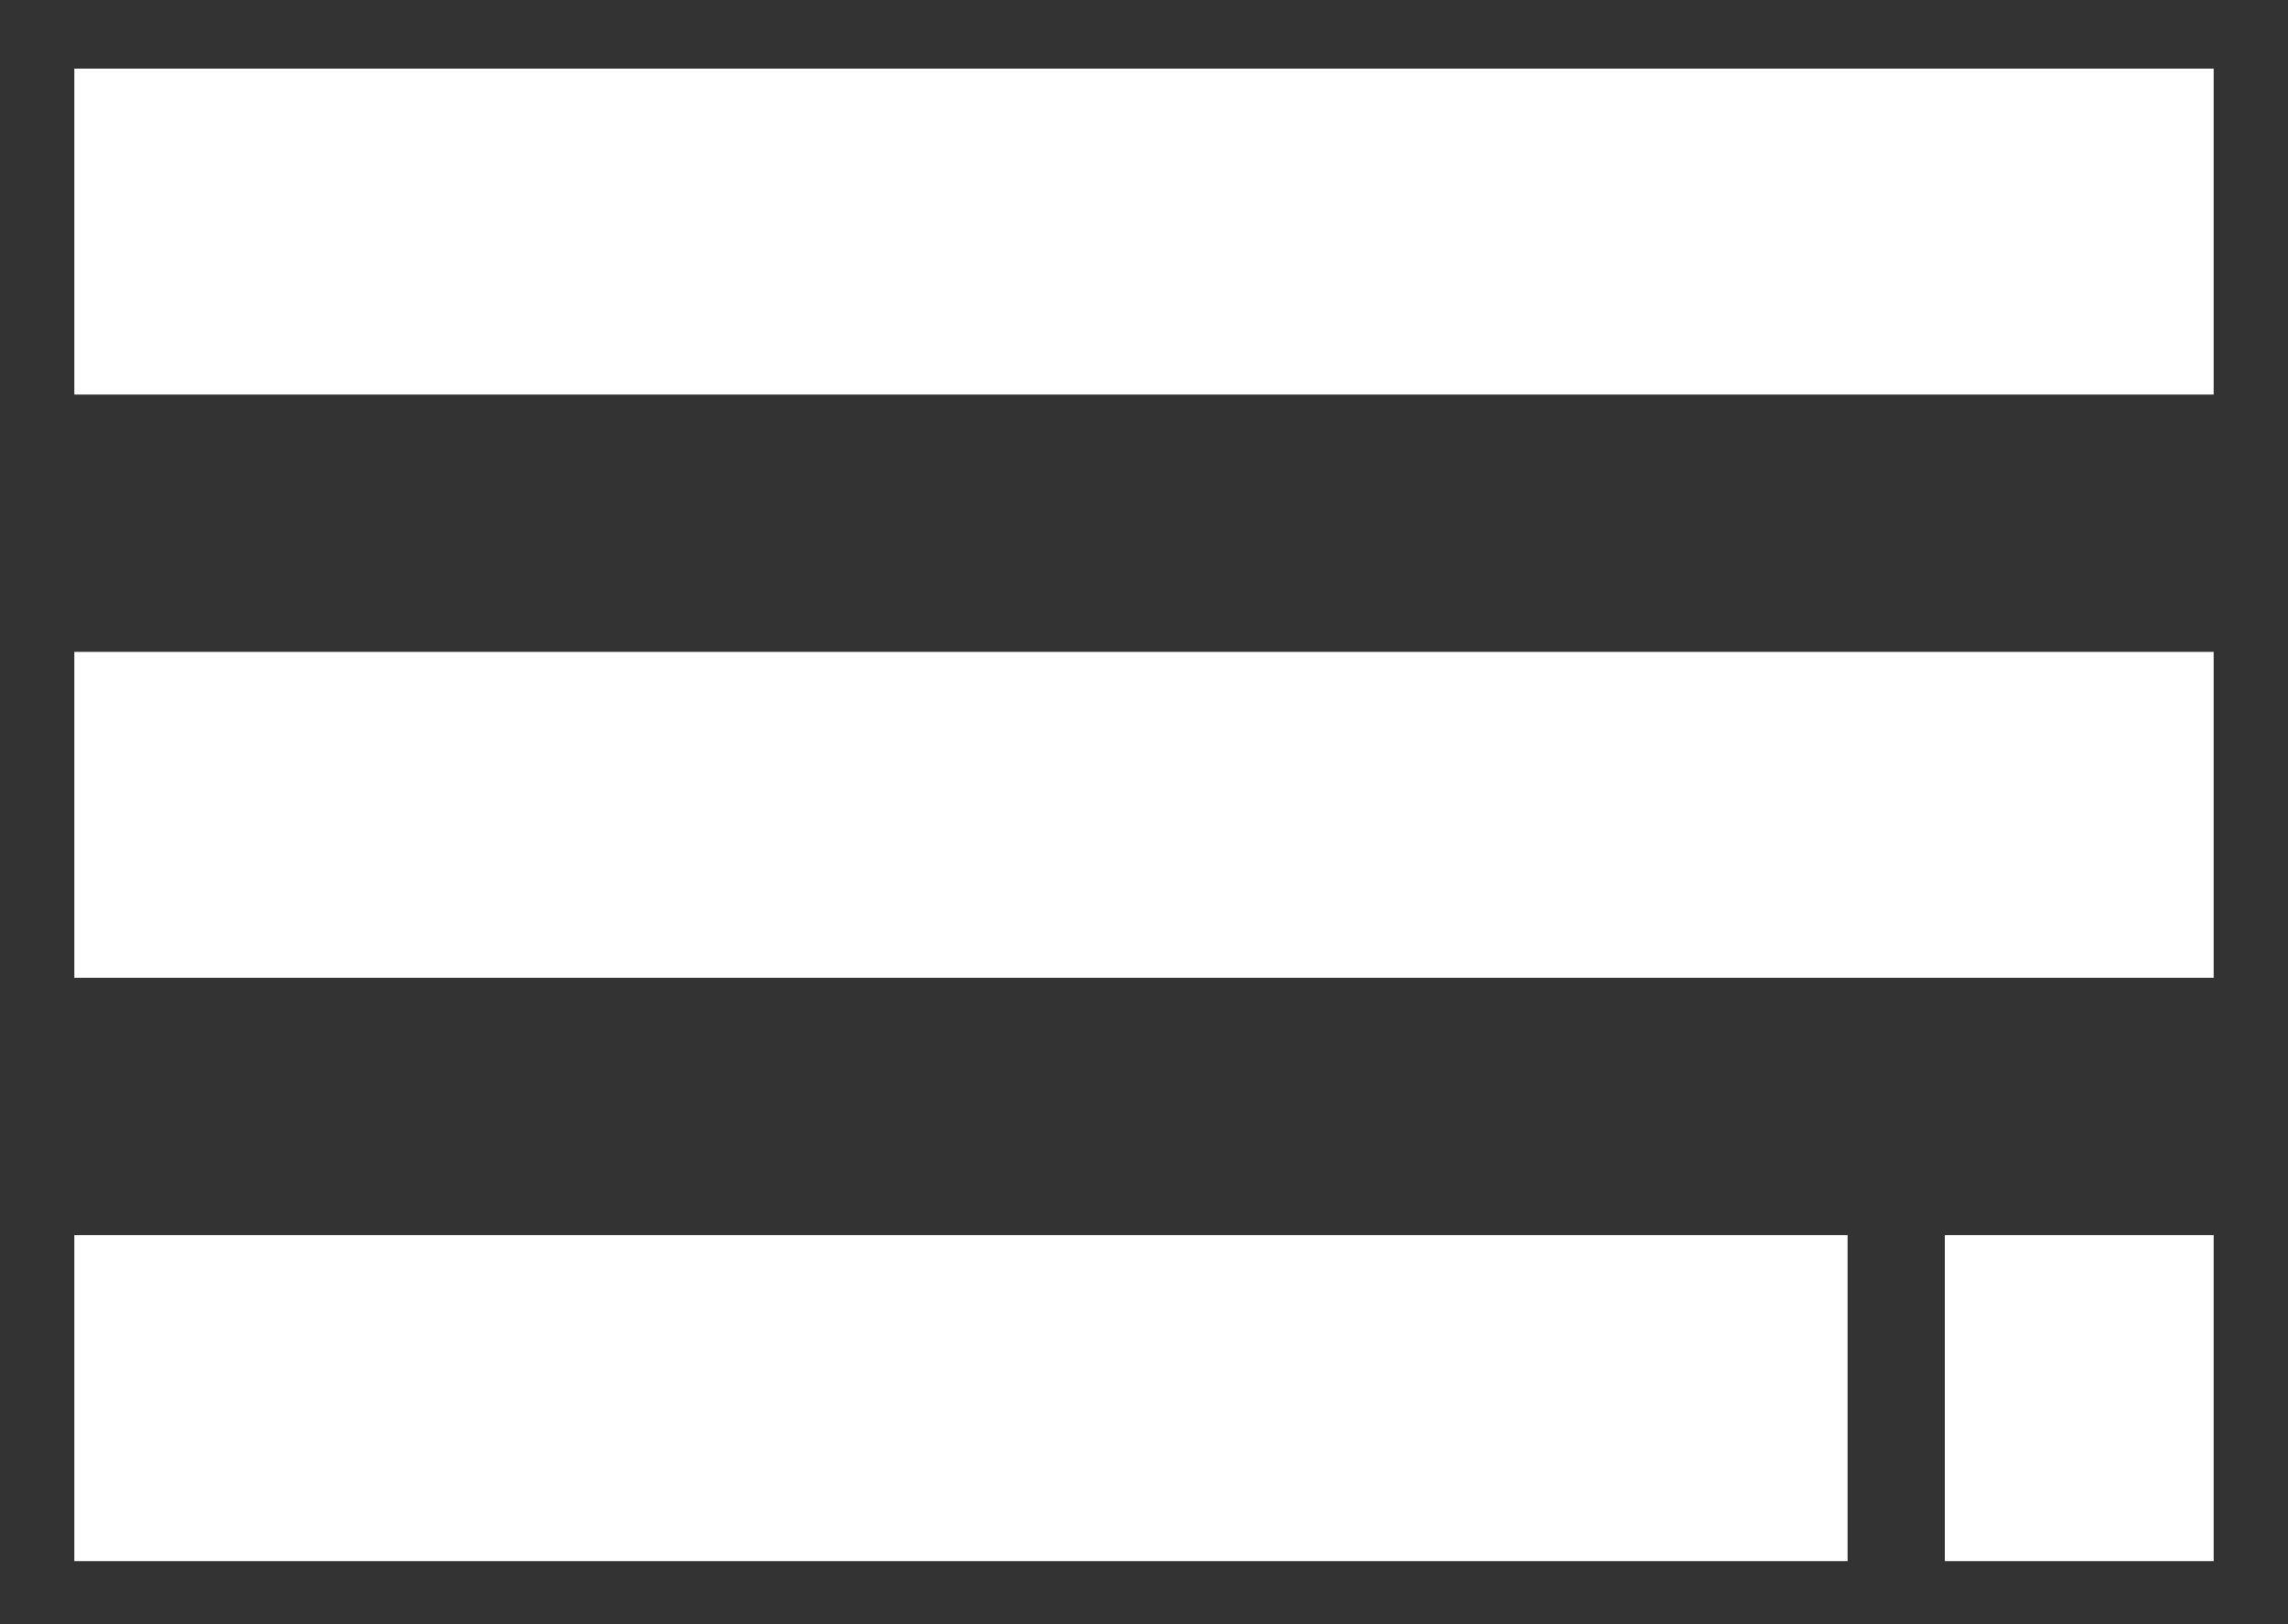 <?xml version="1.0" encoding="utf-8"?>
<!-- Generator: Adobe Illustrator 19.2.1, SVG Export Plug-In . SVG Version: 6.00 Build 0)  -->
<svg version="1.1" id="Layer_1" xmlns="http://www.w3.org/2000/svg" xmlns:xlink="http://www.w3.org/1999/xlink" x="0px" y="0px"
	 viewBox="0 0 40 28.4" style="enable-background:new 0 0 40 28.4;" xml:space="preserve">
<rect x="0" y="0" width="40" height="28.4" fill="#333333" stroke="none"/>
<style type="text/css">
	.st0{fill:#FFFFFF;}
</style>
<g>
	<rect x="1.3" y="1.2" class="st0" width="37.4" height="5.7"/>
	<rect x="1.3" y="11.4" class="st0" width="37.4" height="5.7"/>
	<g>
		<rect x="1.3" y="21.6" class="st0" width="31" height="5.7"/>
		<rect x="34" y="21.6" class="st0" width="4.7" height="5.7"/>
	</g>
</g>
</svg>
